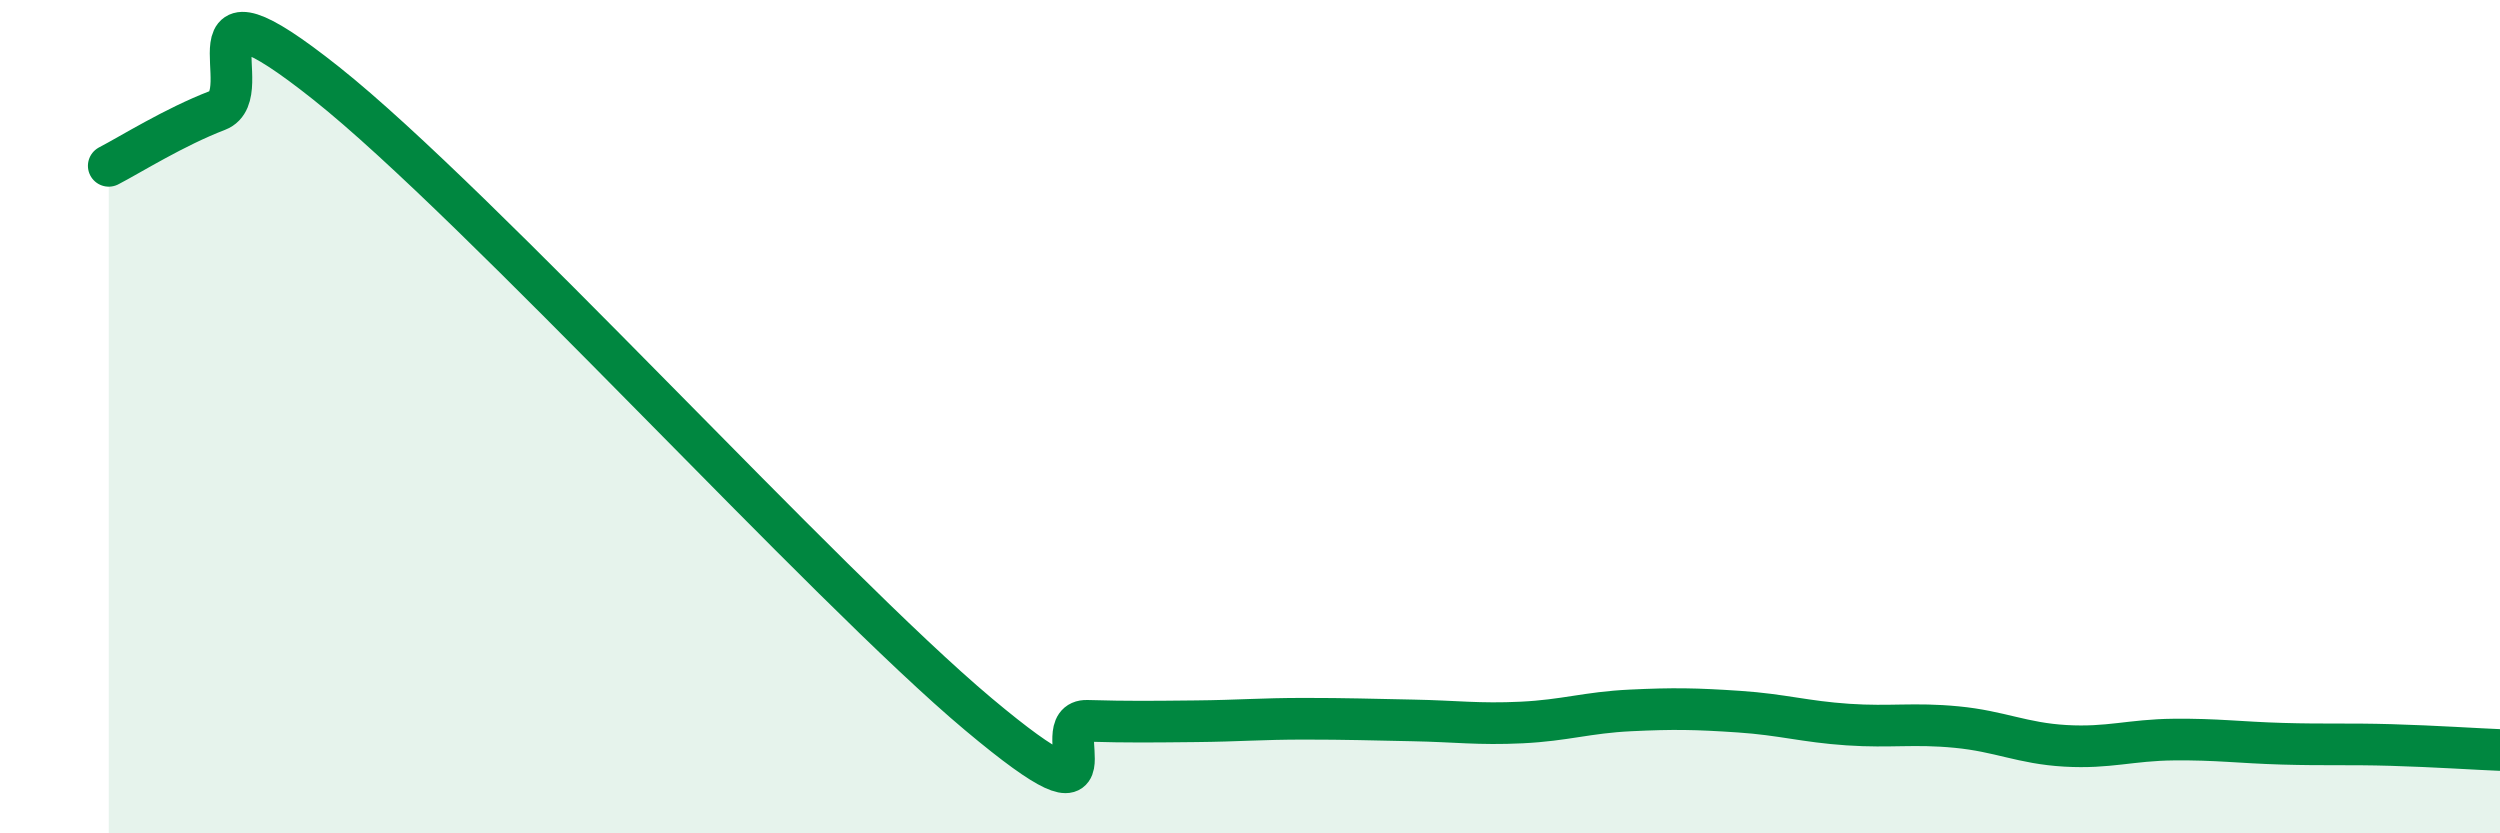 
    <svg width="60" height="20" viewBox="0 0 60 20" xmlns="http://www.w3.org/2000/svg">
      <path
        d="M 2.61,3.98 C 3.13,3.71 4.18,3.05 5.22,2.65 C 6.26,2.25 4.18,-0.9 7.83,2 C 11.48,4.9 19.83,14.08 23.48,17.14 C 27.13,20.2 25.05,17.27 26.09,17.3 C 27.13,17.33 27.66,17.32 28.7,17.31 C 29.74,17.3 30.26,17.25 31.3,17.25 C 32.34,17.25 32.87,17.27 33.91,17.29 C 34.95,17.31 35.48,17.39 36.52,17.34 C 37.56,17.29 38.09,17.1 39.13,17.05 C 40.17,17 40.7,17.01 41.74,17.08 C 42.78,17.15 43.31,17.32 44.35,17.39 C 45.39,17.46 45.92,17.35 46.96,17.45 C 48,17.55 48.53,17.84 49.57,17.9 C 50.61,17.96 51.13,17.76 52.17,17.75 C 53.21,17.74 53.74,17.82 54.78,17.85 C 55.82,17.88 56.35,17.85 57.39,17.88 C 58.43,17.91 59.48,17.98 60,18L60 20L2.61 20Z"
        fill="#008740"
        opacity="0.1"
        stroke-linecap="round"
        stroke-linejoin="round"
      />
      <path
        d="M 2.61,3.98 C 3.13,3.71 4.18,3.05 5.22,2.65 C 6.26,2.25 4.18,-0.9 7.83,2 C 11.48,4.9 19.83,14.08 23.48,17.14 C 27.13,20.2 25.05,17.27 26.09,17.3 C 27.13,17.33 27.66,17.32 28.7,17.31 C 29.74,17.3 30.26,17.25 31.3,17.25 C 32.34,17.25 32.87,17.27 33.91,17.29 C 34.95,17.31 35.48,17.39 36.52,17.34 C 37.56,17.29 38.09,17.1 39.13,17.05 C 40.17,17 40.7,17.01 41.74,17.08 C 42.78,17.15 43.31,17.32 44.35,17.39 C 45.39,17.46 45.92,17.35 46.96,17.45 C 48,17.55 48.53,17.84 49.57,17.9 C 50.61,17.96 51.13,17.76 52.17,17.75 C 53.21,17.74 53.74,17.82 54.78,17.85 C 55.82,17.88 56.35,17.85 57.39,17.88 C 58.43,17.91 59.48,17.98 60,18"
        stroke="#008740"
        stroke-width="1"
        fill="none"
        stroke-linecap="round"
        stroke-linejoin="round"
      />
    </svg>
  
